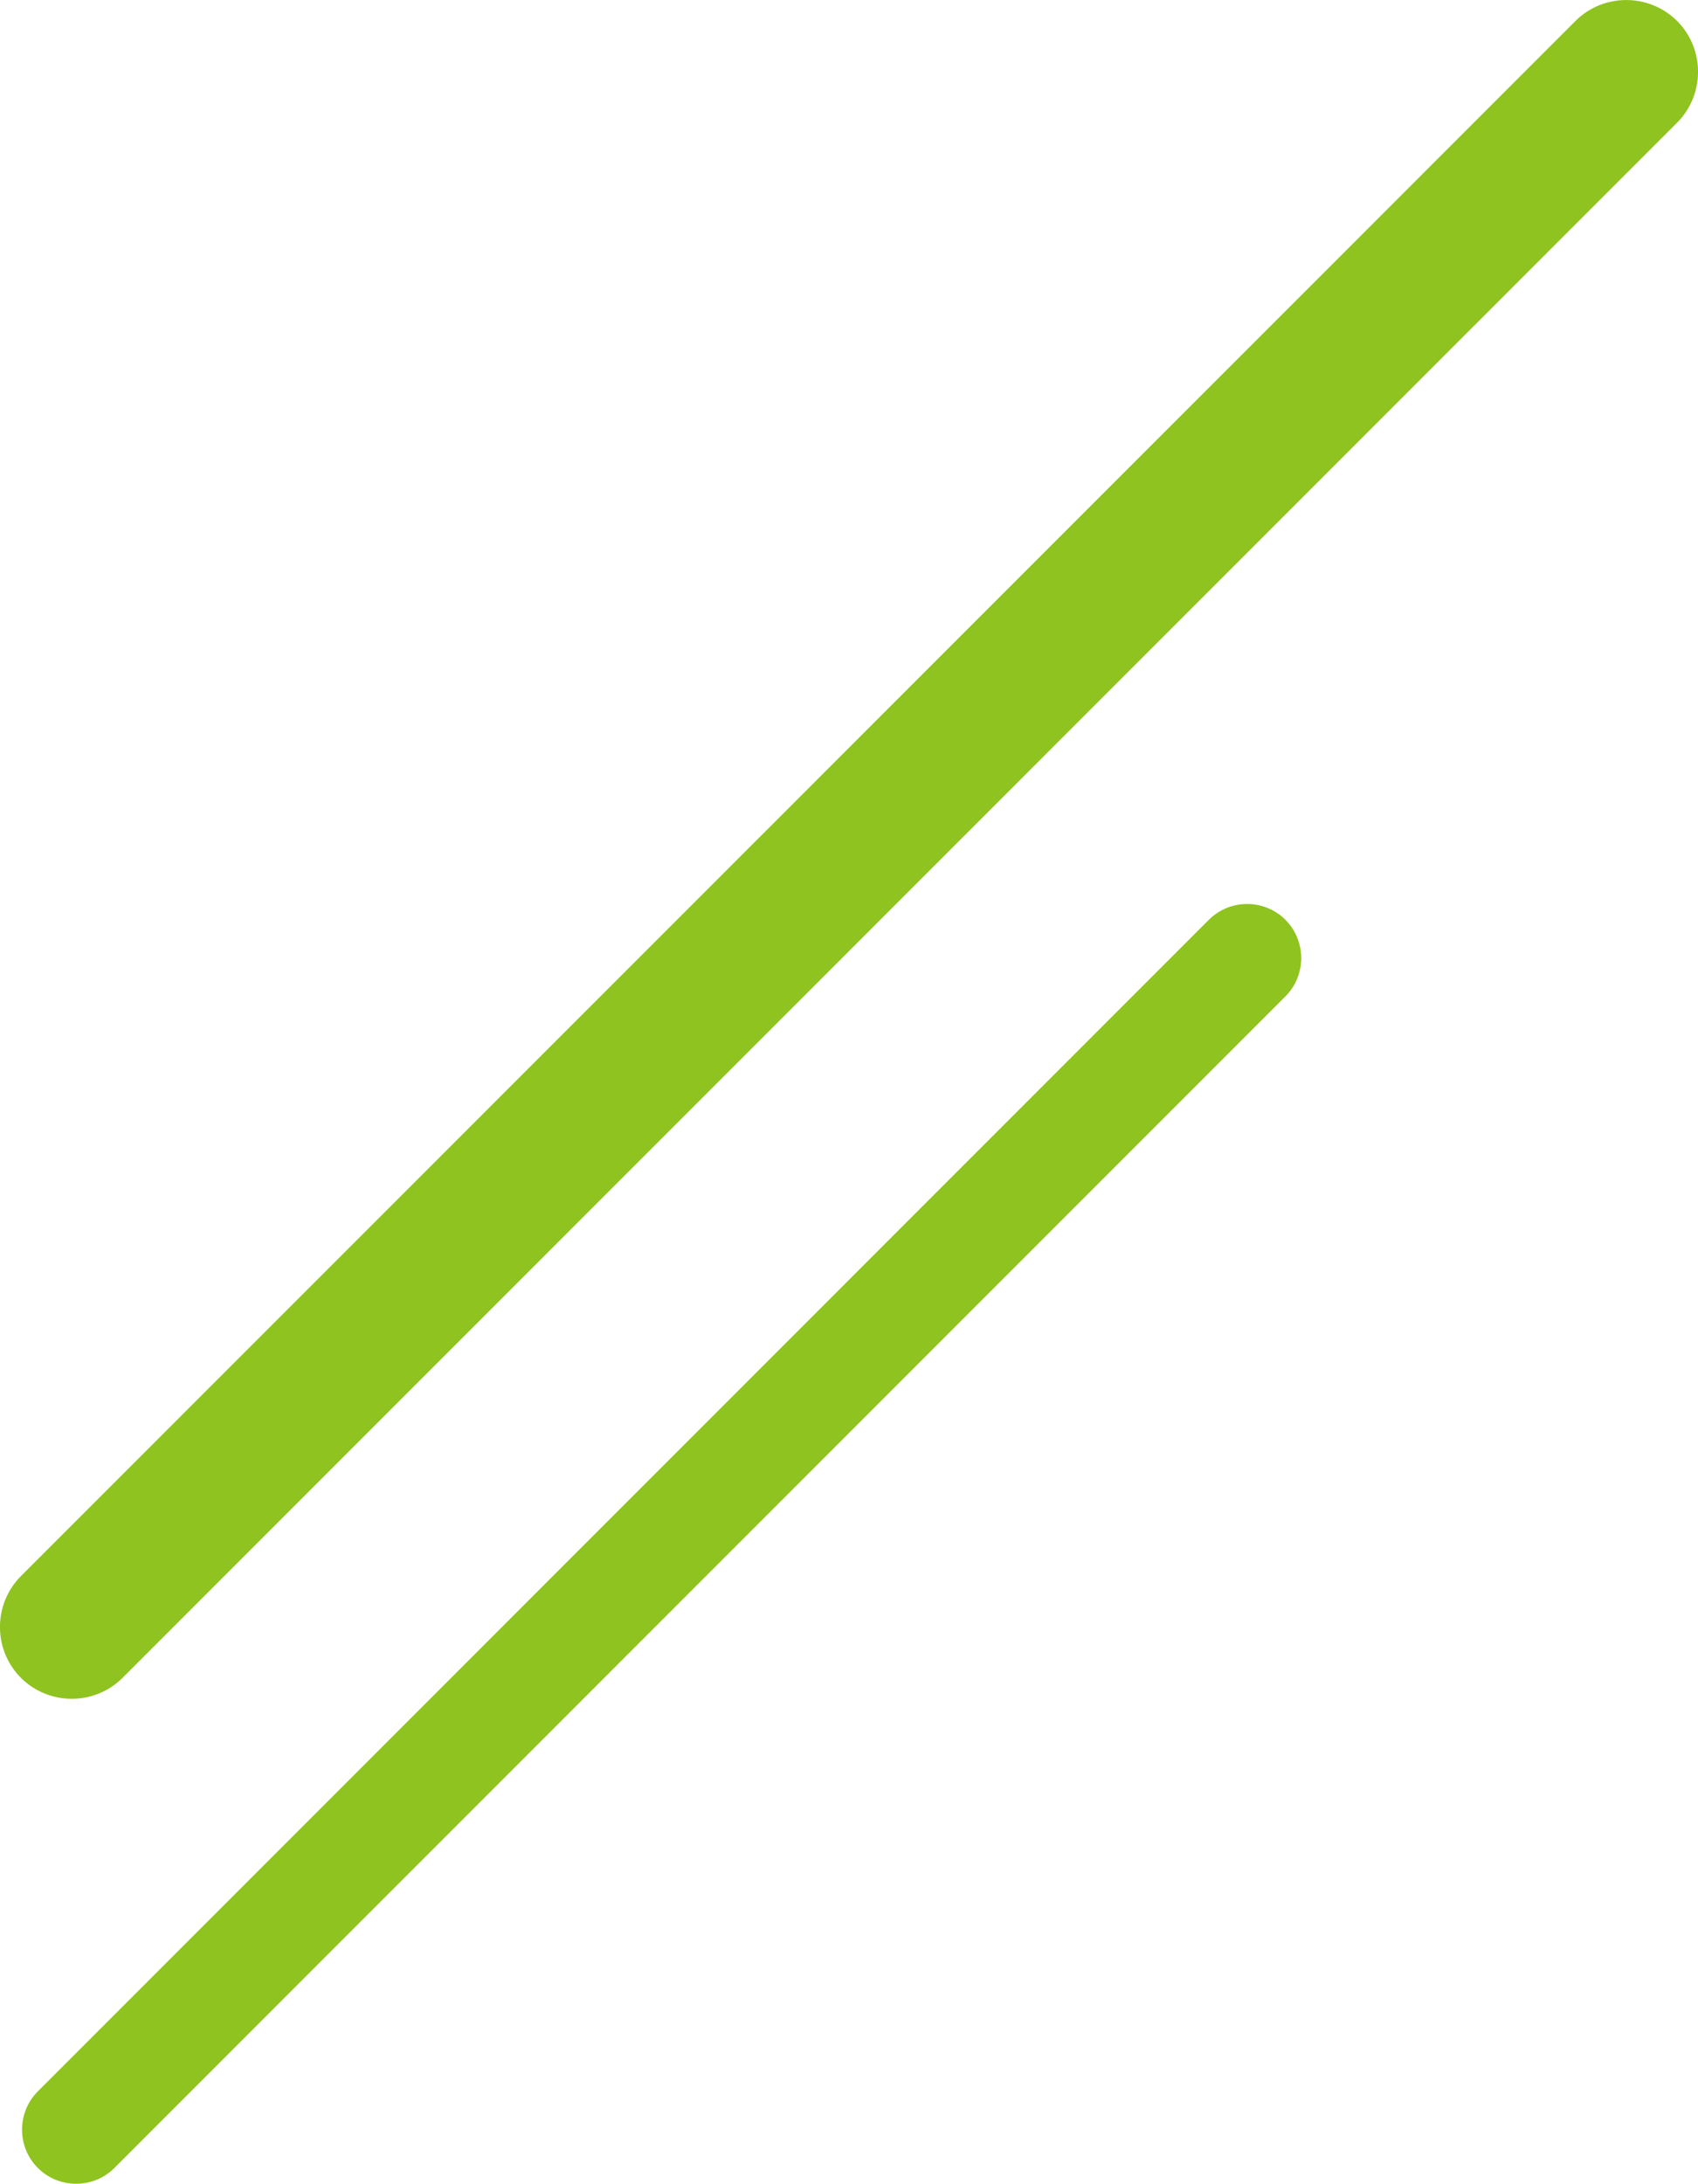 <?xml version="1.0" encoding="UTF-8"?>
<svg id="_レイヤー_2" data-name="レイヤー 2" xmlns="http://www.w3.org/2000/svg" viewBox="0 0 251.74 323.6">
  <defs>
    <style>
      .cls-1 {
        fill: #8fc31f;
      }
    </style>
  </defs>
  <g id="_レイヤー_1-2" data-name="レイヤー 1">
    <g>
      <path class="cls-1" d="M16.96,321.26c-3.12,3.12-8.23,3.12-11.35,0h0c-3.12-3.12-3.12-8.23,0-11.35l173.61-173.61c3.12-3.12,8.23-3.12,11.35,0h0c3.12,3.12,3.12,8.23,0,11.35L16.96,321.26Z"/>
      <path class="cls-1" d="M18.17,248.63c-4.14,4.14-10.92,4.14-15.07,0h0c-4.14-4.14-4.14-10.92,0-15.07L233.57,3.11c4.14-4.14,10.92-4.14,15.07,0h0c4.14,4.14,4.14,10.92,0,15.07L18.17,248.63Z"/>
    </g>
  </g>
</svg>